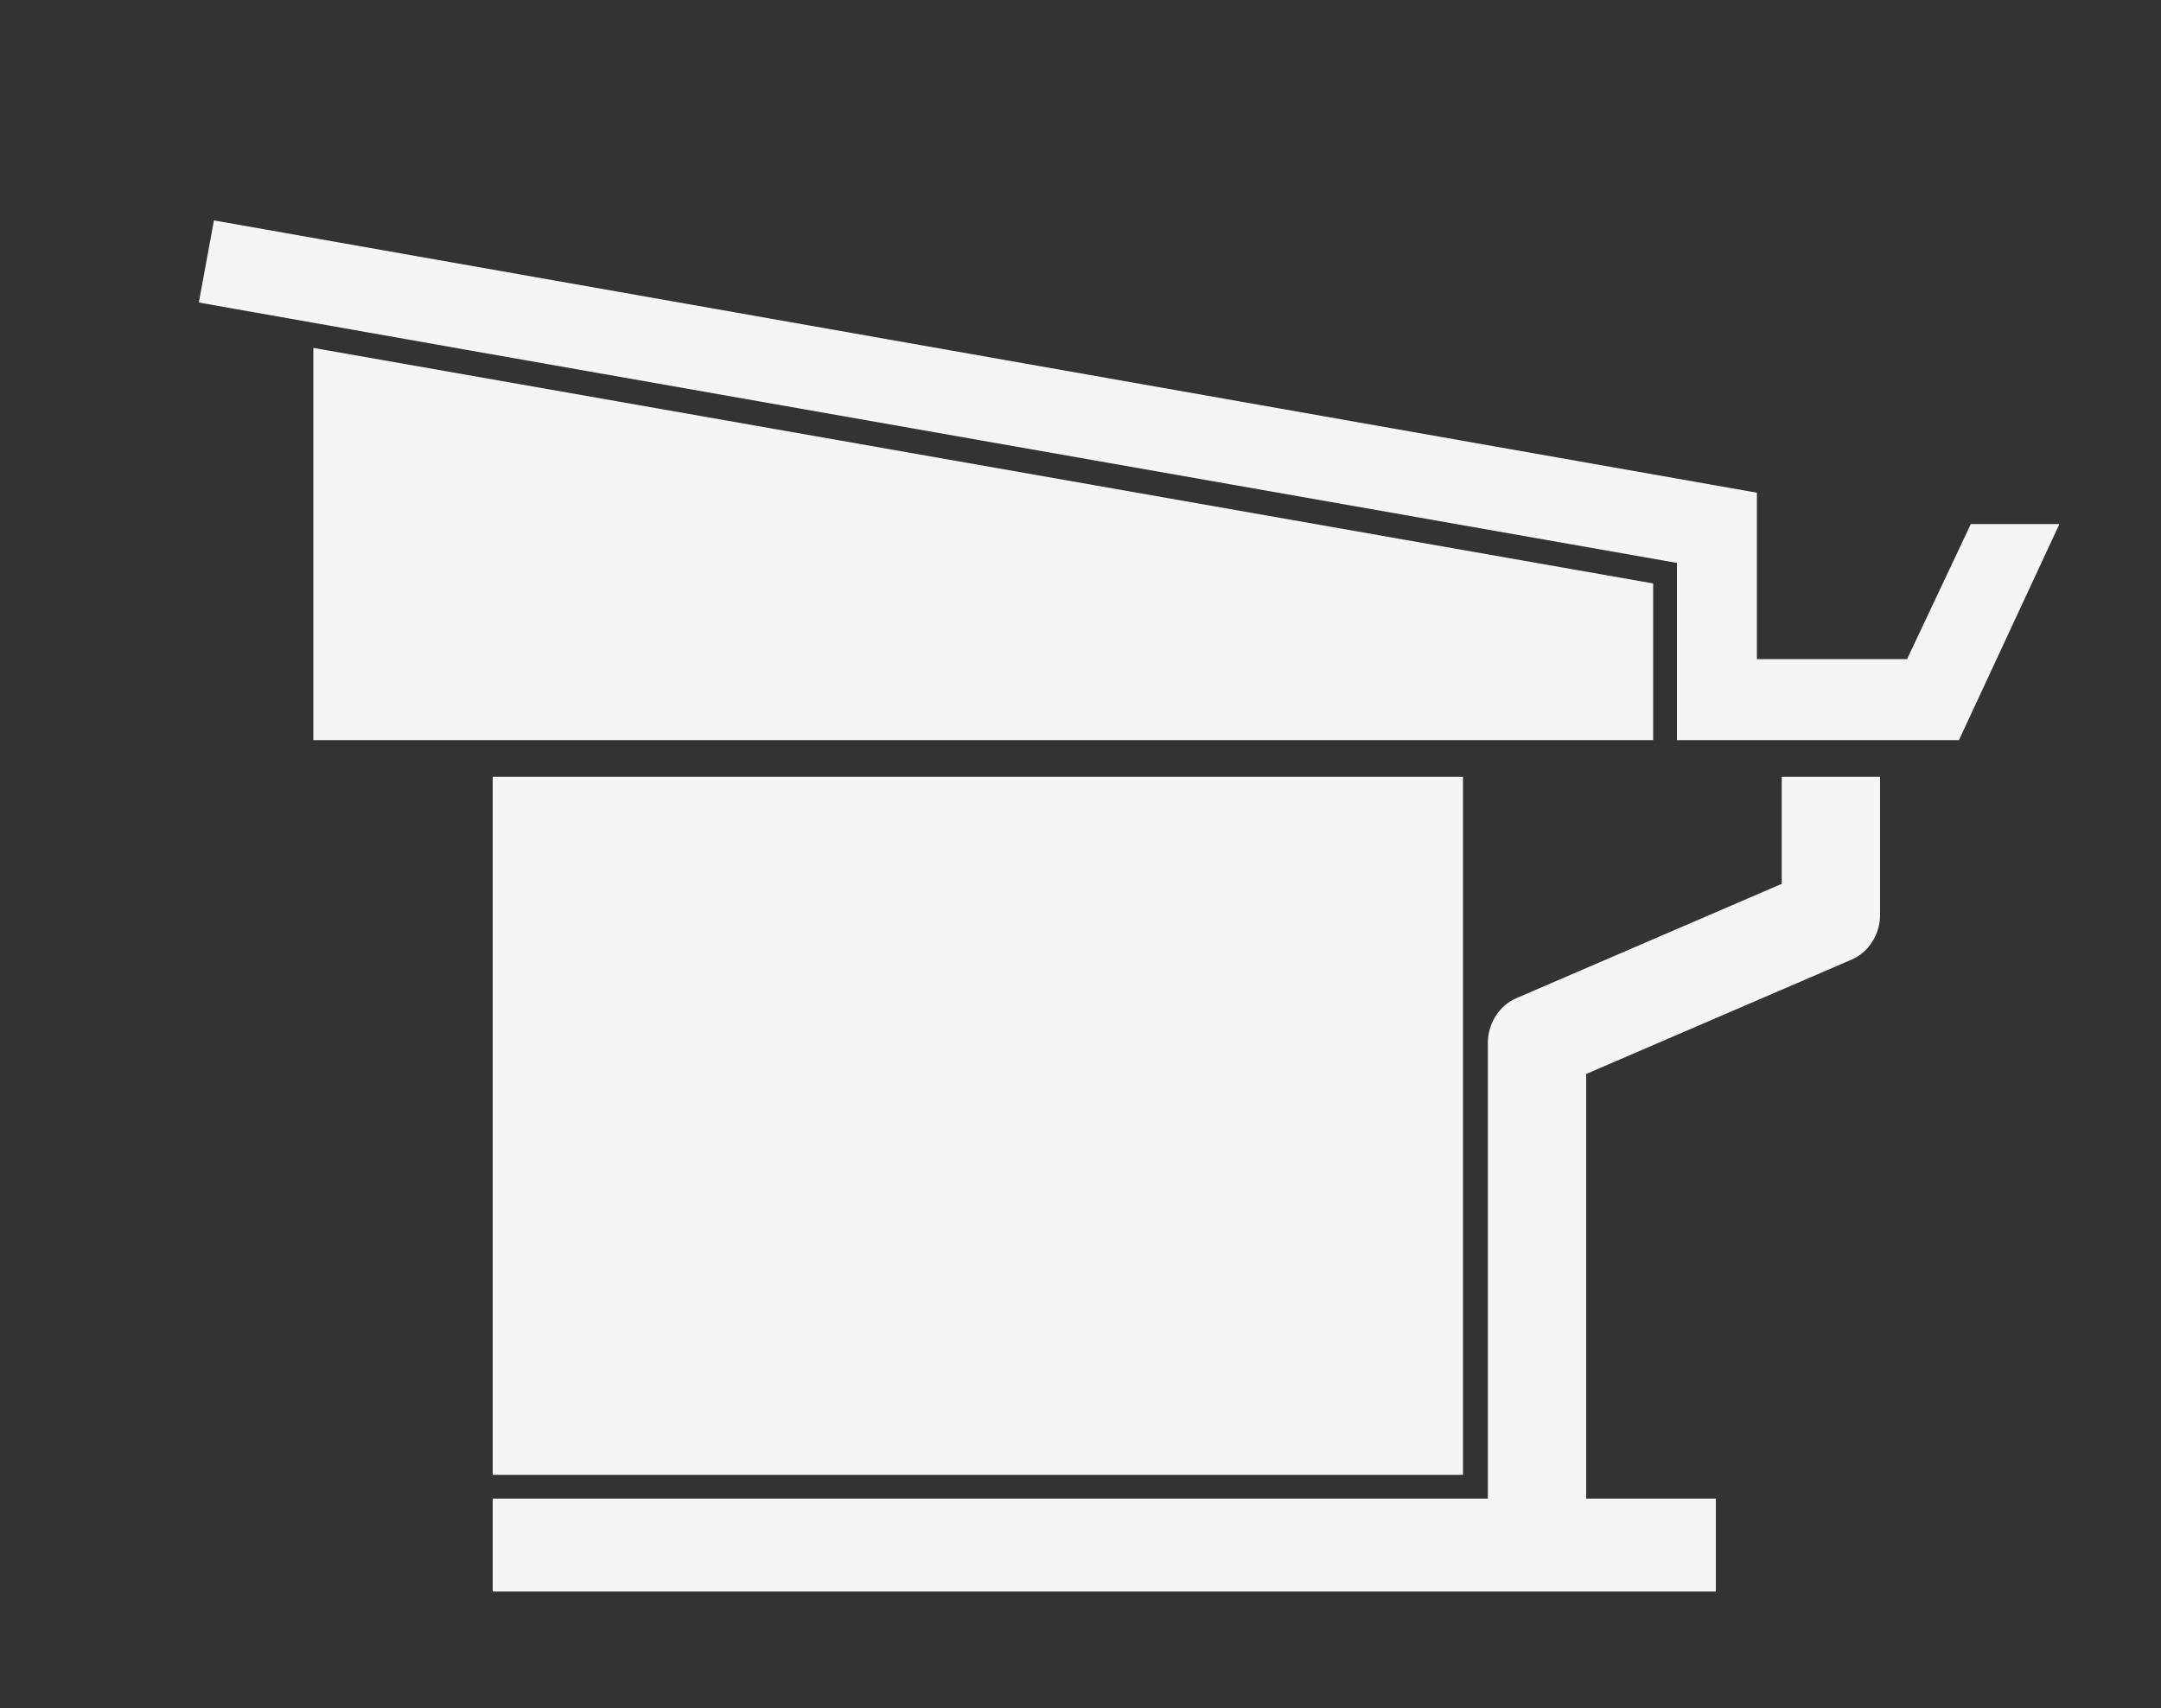 <?xml version="1.0" encoding="utf-8"?>
<!-- Generator: Adobe Illustrator 25.4.1, SVG Export Plug-In . SVG Version: 6.00 Build 0)  -->
<svg version="1.1" xmlns="http://www.w3.org/2000/svg" xmlns:xlink="http://www.w3.org/1999/xlink" x="0px" y="0px"
	 viewBox="0 0 200 158.1" style="enable-background:new 0 0 200 158.1;" xml:space="preserve">
<rect x="0" y="0" width="200" height="158.1" fill="#333333" stroke="none"/>
<style type="text/css">
	.st0{display:none;}
	.st1{display:inline;}
	.st2{fill:#F5F5F5;}
</style>
<g id="Layer_1" class="st0">
	<g class="st1">
		<g>
			<polygon class="st2" points="22.2,104.1 18,100.2 101,12 182,99.6 177.9,103.4 101,20.4 			"/>
		</g>
		<polyline class="st2" points="59,48.3 59,25.9 72.8,25.9 72.8,35.6 59,49.8 		"/>
		<path class="st2" d="M72.8,103.9"/>
		<path class="st2" d="M101,35.2l-77,81.7h19.5v30.6h117.3v-30.6h15.2L101,35.2z M101.2,77.8h12.2v12.1h-12.2V77.8z M101.2,92.1
			h12.2v12.1h-12.2V92.1z M86.7,77.8h12.2v12.1H86.7V77.8z M86.7,92.1h12.2v12.1H86.7V92.1z"/>
	</g>
</g>
<g id="Layer_2" class="st0">
	<g class="st1">
		<polygon class="st2" points="150.4,54.9 49.6,54.9 63.8,20.8 136.2,20.8 		"/>
		<polygon class="st2" points="185.1,138.6 14.9,138.6 48.7,57.1 151.3,57.1 		"/>
	</g>
</g>
<g id="Layer_3">
	<g>
		<polygon class="st2" points="153,54 29,32.2 29,68.5 153,68.5 		"/>
		<rect x="45.6" y="71.9" class="st2" width="89.8" height="64.6"/>
		<path class="st2" d="M164.9,81.8l-24.6,10.6c-1.6,0.7-2.6,2.4-2.6,4.1v42.2H45.6v8.6h113.2v-8.6h-12V99.4l24.6-10.6
			c1.6-0.7,2.6-2.4,2.6-4.1V71.9h-9.1V81.8z"/>
		<path class="st2" d="M182.4,48.5L176.5,61h-13.9V45.6L19.8,20.4L18.4,28c13.4,2.4,122.1,21.5,136.8,24.1v0c0,9.6,0,6.9,0,16.4
			c7.3,0-3.3,0,26.1,0l9.3-20H182.4z"/>
	</g>
</g>
<g id="Layer_4" class="st0">
	<g class="st1">
		<path class="st2" d="M166.4,65.3h-60.3v19h60.3V65.3z"/>
		<rect x="10.2" y="128.9" class="st2" width="126" height="3"/>
		<rect x="101.4" y="133" class="st2" width="32.5" height="2.3"/>
		<path class="st2" d="M188.1,105.5v18.4h-24.7v-10.8h9.4v-1.8h-22.1v1.8h9.2v10.8h-23.6V87h-32.8V58h-8.7V24.1H17V58h-6.8v29v41
			h93.2h32.8h53.5v-0.8v-3.3v-18.4H188.1z M75.1,34.5h5.7v4.8h-5.7V34.5z M75.1,41.4h5.7v4.9h-5.7V41.4z M66.8,34.5h5.6v4.8h-5.6
			V34.5z M66.8,41.4h5.6v4.9h-5.6V41.4z M56.4,34.5H62v4.8h-5.6V34.5z M56.4,41.4H62v4.9h-5.6V41.4z M48.1,34.5h5.7v4.8h-5.7V34.5z
			 M48.1,41.4h5.7v4.9h-5.7V41.4z M37.6,34.5h5.7v4.8h-5.7V34.5z M37.6,41.4h5.7v4.9h-5.7V41.4z M29.3,34.5H35v4.8h-5.7V34.5z
			 M29.3,41.4H35v4.9h-5.7V41.4z M74.8,72.7v-8.2h9.6v8.2H74.8z M84.4,76.7v8.2h-9.6v-8.2H84.4z M69.7,64.6v8.2h-9.5v-8.2H69.7z
			 M37.2,84.9h-9.6v-8.2h9.6V84.9z M37.2,72.7h-9.6v-8.2h9.6V72.7z M51.9,84.9h-9.6v-8.2h9.6V84.9z M51.9,72.7h-9.6v-8.2h9.6V72.7z
			 M60.2,76.7h9.5v8.2h-9.5V76.7z M88.4,122.2H65v-4.8h23.5V122.2z M114.5,122.2h-10.4V94.4h10.4V122.2z M130.2,122.2h-10.5V94.4
			h10.5V122.2z"/>
		<path class="st2" d="M147.7,109c-0.4,0-0.7,0.4-0.7,0.8v6.4l0,0l0,0l0,0c0,0.1,0,0.1,0,0.1v6.4c0,0.2,0.3,0.6,0.7,0.6
			c0.3,0,0.6-0.4,0.6-0.6v-3.4h4.6v3.4c0,0.2,0.3,0.6,0.7,0.6c0.3,0,0.6-0.4,0.6-0.6v-6.4c0-0.3-0.3-0.8-0.6-0.8h-0.1h0h-5.2v-5.8
			C148.3,109.4,148,109,147.7,109z"/>
		<path class="st2" d="M170.3,115.5h-0.2c-0.4,0-0.5,0.5-0.5,0.8v6.4c0,0.2,0.1,0.6,0.5,0.6c0.5,0,0.7-0.4,0.7-0.6v-3.4h4.6v3.4
			c0,0.2,0.3,0.6,0.6,0.6c0.4,0,0.6-0.4,0.6-0.6v-6.4c0,0,0,0,0-0.1l0,0l0,0l0,0v-6.4c0-0.4-0.2-0.8-0.6-0.8c-0.3,0-0.6,0.4-0.6,0.8
			v5.8H170.3L170.3,115.5z"/>
		<path class="st2" d="M151.4,95L151.4,95c0,0.1,0,0.3-0.1,0.5l-0.2,0.4h0.6l-0.1-0.4C151.5,95.2,151.4,95.1,151.4,95z"/>
		<path class="st2" d="M159.4,95L159.4,95c0,0.1,0,0.3,0,0.5l-0.2,0.4h0.7l-0.2-0.4C159.6,95.2,159.5,95.1,159.4,95z"/>
		<path class="st2" d="M169.5,93.7l-29.4-6.6l-0.7-0.1h-1l-0.1,11.9h31.1V93.7z M142.8,97c-0.1-0.1-0.1-0.3-0.2-0.6
			c0-0.4-0.2-0.4-0.5-0.4h-0.2v1h-0.5v-2.4c0.2,0,0.4,0,0.7,0c0.5,0,0.8,0,1,0.1c0.1,0.1,0.2,0.2,0.2,0.5c0,0.3-0.2,0.7-0.5,0.7l0,0
			c0.1,0,0.3,0.1,0.3,0.5c0.1,0.1,0.1,0.5,0.1,0.5L142.8,97z M145.7,97h-1.8v-2.4h1.8V95h-1.2v0.5h1.1v0.4h-1.1v0.7h1.3V97z
			 M146.9,97c-0.4,0-0.7-0.1-0.9-0.1l0.2-0.5c0.1,0,0.3,0.1,0.7,0.1c0.3,0,0.4-0.1,0.4-0.1c0-0.3-0.1-0.4-0.4-0.5
			c-0.5,0-0.8-0.3-0.8-0.7c0-0.5,0.4-0.6,1-0.6c0.3,0,0.6,0,0.7,0.1l-0.1,0.3c-0.1-0.1-0.4-0.1-0.6-0.1c-0.2,0-0.5,0.1-0.5,0.3
			c0,0.1,0.2,0.1,0.5,0.3c0.6,0.3,0.8,0.4,0.8,0.8C148,96.8,147.6,97,146.9,97z M149.5,97h-0.7V95h-0.7v-0.3h2.2V95h-0.8V97z
			 M152.1,97l-0.2-0.6H151l-0.1,0.6h-0.7l0.8-2.4h0.8l0.9,2.4H152.1z M155.3,95.9c0,0.9-0.4,1.1-1.1,1.1c-0.7,0-1.1-0.3-1.1-1.1
			v-1.3h0.6v1.3c0,0.5,0.2,0.7,0.5,0.7c0.4,0,0.5-0.1,0.5-0.7v-1.3h0.6V95.9z M157.4,97c0,0-0.1-0.3-0.2-0.6
			c-0.1-0.4-0.3-0.4-0.5-0.4h-0.2v1h-0.6v-2.4c0.2,0,0.5,0,0.9,0c0.4,0,0.7,0,0.9,0.1c0.1,0.1,0.3,0.2,0.3,0.5
			c0,0.3-0.3,0.7-0.5,0.7l0,0c0.1,0,0.2,0.1,0.4,0.5c0.2,0.1,0.2,0.5,0.2,0.6H157.4z M160.1,97l-0.2-0.6h-0.7l-0.3,0.6h-0.7l1-2.4
			h0.7l0.9,2.4H160.1z M163.5,97h-0.6l-0.6-1c-0.2-0.1-0.5-0.5-0.5-0.8l0,0c0,0.3,0,0.7,0,1.1V97h-0.6v-2.4h0.7l0.6,0.9
			c0.2,0.3,0.3,0.4,0.4,0.8l0,0c0-0.4,0-0.5,0-1.1v-0.6h0.5V97z M166.2,95h-0.9V97h-0.6V95h-0.7v-0.3h2.2V95z"/>
		<path class="st2" d="M156.9,95c-0.2,0-0.3,0-0.4,0v0.8h0.3c0.3,0,0.5-0.3,0.5-0.5C157.3,95.1,157,95,156.9,95z"/>
		<path class="st2" d="M142.2,95c0,0-0.2,0-0.3,0v0.8h0.2c0.5,0,0.6-0.3,0.6-0.5C142.8,95.1,142.6,95,142.2,95z"/>
	</g>
</g>
</svg>
